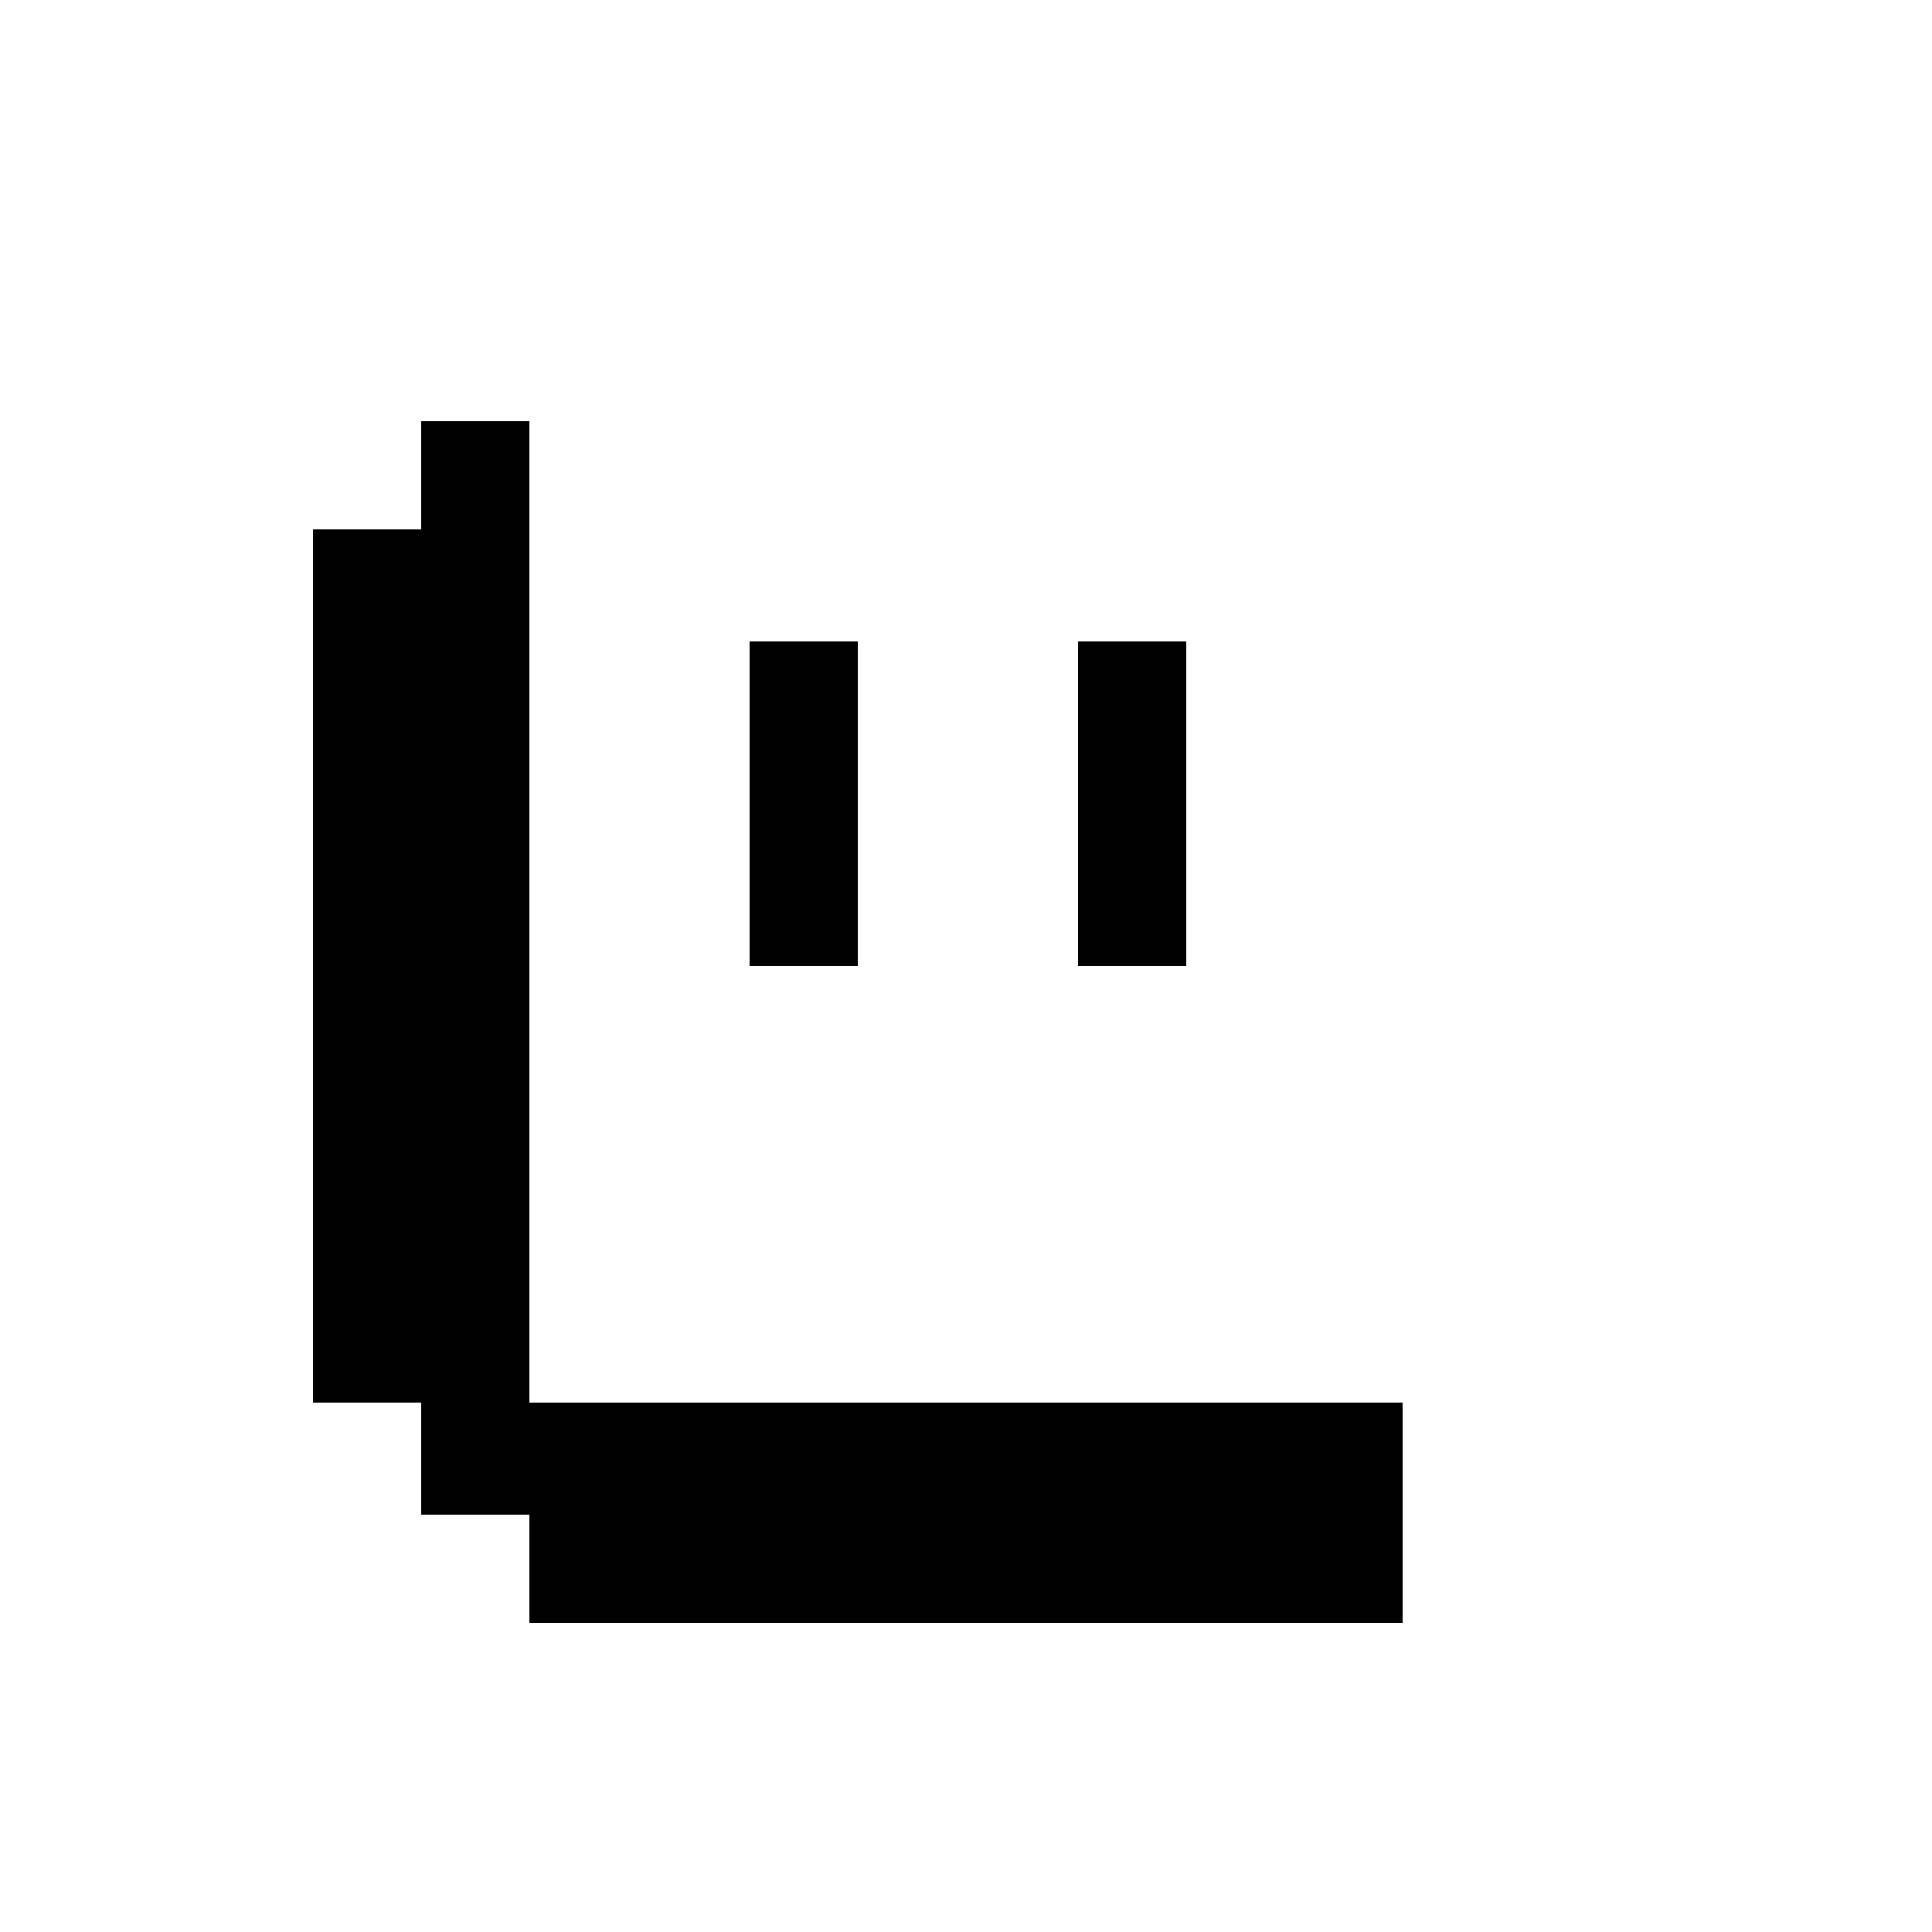 <?xml version="1.0" standalone="no"?>
<!DOCTYPE svg PUBLIC "-//W3C//DTD SVG 20010904//EN"
 "http://www.w3.org/TR/2001/REC-SVG-20010904/DTD/svg10.dtd">
<svg version="1.0" xmlns="http://www.w3.org/2000/svg"
 width="500pt" height="500pt" viewBox="0 0 500 500"
 preserveAspectRatio="xMidYMid meet">
<g transform="translate(0,500) scale(0.1,-0.1)"
fill="#000000" stroke="none">
<path d="M1090 3770 l0 -140 -140 0 -140 0 0 -1130 0 -1130 140 0 140 0 0
-145 0 -145 140 0 140 0 0 -140 0 -140 1130 0 1130 0 0 285 0 285 -1130 0
-1130 0 0 1270 0 1270 -140 0 -140 0 0 -140z"/>
<path d="M1940 2920 l0 -420 140 0 140 0 0 420 0 420 -140 0 -140 0 0 -420z"/>
<path d="M2790 2920 l0 -420 140 0 140 0 0 420 0 420 -140 0 -140 0 0 -420z"/>
</g>
</svg>
